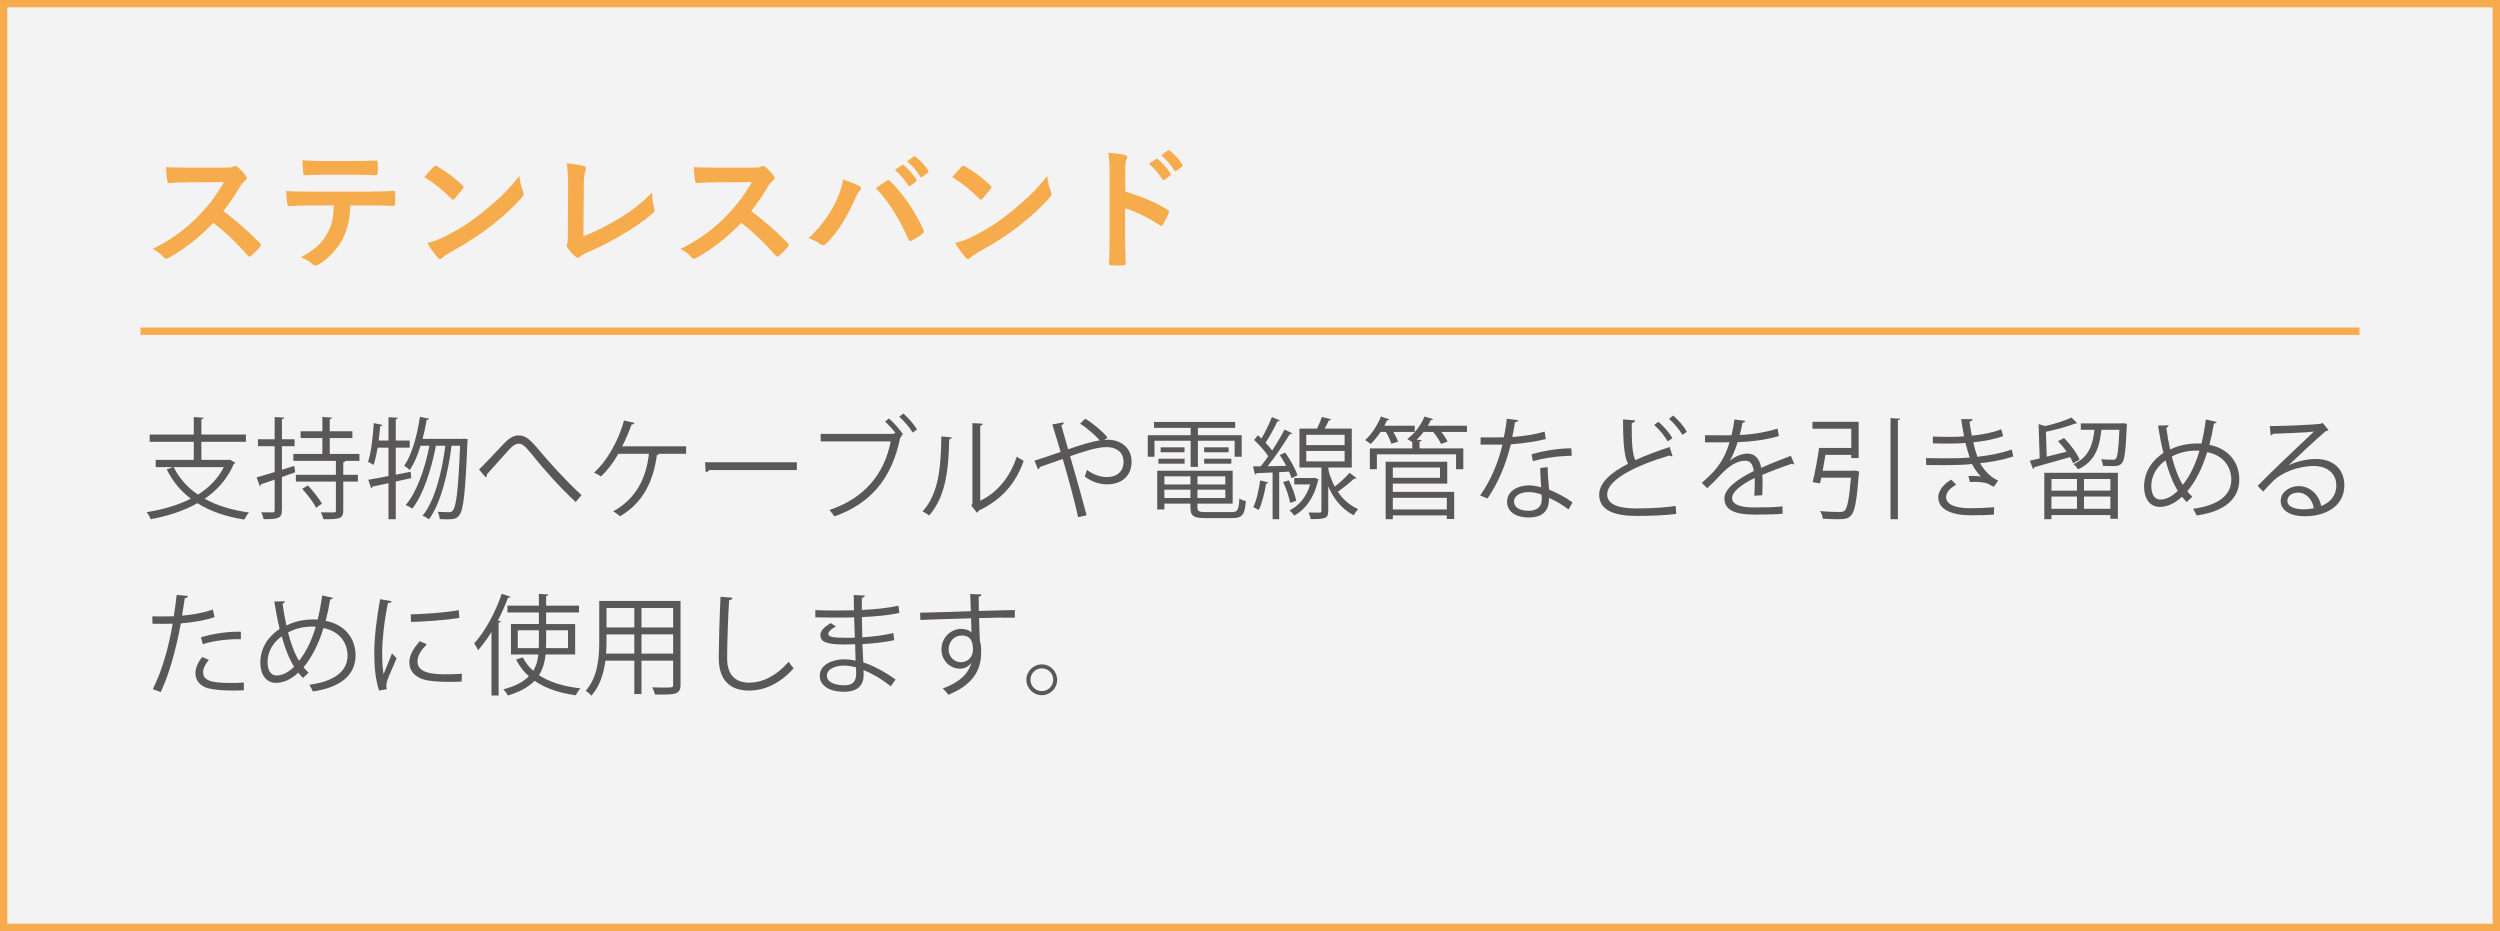 <?xml version="1.0" encoding="UTF-8"?><svg id="_レイヤー_2" xmlns="http://www.w3.org/2000/svg" width="341" height="126.996" viewBox="0 0 341 126.996"><rect x="0" y="0" width="341" height="126.996" fill="#808080" stroke="none"/><defs><style>.cls-1{fill:#f6ab4c;}.cls-2{fill:#595757;}.cls-3{fill:rgba(255,255,255,.9);}</style></defs><g id="popup"><g><g><rect class="cls-3" x=".5" y=".5" width="340" height="125.996"/><path class="cls-1" d="M341,126.996H0V0H341V126.996ZM1,125.996H340V1H1V125.996Z"/></g><g><path class="cls-2" d="M31.354,62.694l.75,.435c-.045,.075-.12,.12-.21,.15-.87,2.024-2.266,3.584-3.976,4.754,1.665,.931,3.705,1.545,6.045,1.875-.24,.24-.495,.676-.645,.96-2.49-.39-4.635-1.125-6.39-2.234-1.875,1.064-4.065,1.755-6.375,2.189-.09-.27-.36-.734-.555-.96,2.189-.359,4.26-.944,6.029-1.845-1.395-1.05-2.49-2.385-3.285-3.99l.855-.314h-2.355v-.99h5.19v-2.46h-6.015v-.989h6.015v-2.386l1.335,.091c-.016,.104-.105,.18-.3,.21v2.085h6.074v.989h-6.074v2.46h3.689l.195-.029Zm-7.665,1.02c.75,1.515,1.86,2.774,3.314,3.75,1.5-.945,2.73-2.175,3.525-3.75h-6.84Z"/><path class="cls-2" d="M40.132,63.548l.135,.87-1.814,.645v4.53c0,1.08-.495,1.245-2.49,1.215-.045-.24-.195-.66-.33-.93,.705,.015,1.351,.015,1.545,.015,.195-.015,.285-.075,.285-.285v-4.185c-.705,.24-1.35,.465-1.86,.63,0,.12-.074,.21-.18,.24l-.42-1.186c.675-.18,1.53-.435,2.46-.72v-3.524h-2.28v-.945h2.28v-3.03l1.29,.075c-.015,.12-.09,.181-.3,.21v2.745h1.725v.945h-1.725v3.21l1.68-.525Zm8.895-.69h-1.905c-.045,.091-.119,.165-.3,.195v1.71h1.995v.93h-1.995v3.945c0,1.155-.585,1.185-2.715,1.185-.045-.27-.194-.66-.345-.944,.42,.015,.81,.015,1.125,.015h.66c.21,0,.27-.06,.27-.255v-3.945h-5.46v-.93h5.46v-1.905h-5.805v-.944h3.96v-2.16h-2.97v-.93h2.97v-1.95l1.305,.09c-.015,.105-.104,.181-.3,.21v1.65h3.09v.93h-3.09v2.16h4.05v.944Zm-5.91,6.405c-.345-.705-1.17-1.8-1.89-2.58l.766-.479c.704,.765,1.545,1.814,1.92,2.489l-.796,.57Z"/><path class="cls-2" d="M56.094,65.213l-2.114,.465v5.145h-.99v-4.92c-.825,.181-1.575,.346-2.175,.466-.015,.104-.09,.194-.195,.225l-.39-1.155c.75-.12,1.71-.3,2.76-.51v-3.87h-1.485c-.149,.9-.329,1.726-.555,2.355-.194-.135-.524-.315-.75-.42,.42-1.215,.646-3.315,.795-5.28l1.17,.255c-.029,.105-.135,.15-.314,.165-.045,.63-.12,1.306-.195,1.95h1.335v-3.18l1.275,.075c-.016,.104-.091,.18-.285,.21v2.895h1.904v.975h-1.904v3.69l2.024-.405,.09,.87Zm7.155-5.37l.54,.045c0,.09-.016,.24-.03,.346-.285,7.02-.54,9.329-1.11,10.034-.284,.405-.6,.57-1.59,.57-.33,0-.704-.016-1.079-.03-.016-.3-.12-.735-.285-1.005,.675,.045,1.274,.06,1.545,.06,.255,0,.39-.045,.54-.255,.435-.51,.734-2.7,.975-8.805h-1.17c-.435,3.63-1.47,7.905-3.075,10.035-.21-.165-.585-.391-.87-.495,1.65-1.98,2.655-6,3.105-9.54h-1.29c-.57,3.075-1.725,6.72-3.225,8.58-.226-.181-.601-.375-.9-.495,1.515-1.71,2.67-5.085,3.24-8.085h-1.2c-.39,1.275-.885,2.43-1.47,3.3-.165-.165-.54-.42-.766-.569,1.035-1.485,1.755-4.08,2.146-6.69l1.245,.271c-.03,.104-.136,.165-.33,.165-.15,.87-.33,1.739-.556,2.58h5.37l.24-.016Z"/><path class="cls-2" d="M65.338,64.043c.63-.601,2.175-2.235,2.97-3.09,1.155-1.275,1.725-1.561,2.475-1.561,.9,0,1.545,.57,2.88,2.16,1.065,1.29,3.525,4.035,5.655,5.985l-.795,.93c-2.055-1.86-4.5-4.665-5.4-5.79-1.274-1.56-1.739-2.16-2.354-2.16-.6,0-1.064,.495-1.979,1.53-.511,.585-1.726,1.92-2.37,2.64,.015,.195-.045,.346-.165,.42l-.915-1.064Z"/><path class="cls-2" d="M93.585,60.878v1.02h-3.72c-.045,.091-.136,.165-.271,.181-.45,3.479-1.859,6.51-5.024,8.34-.24-.226-.646-.495-.931-.676,3.075-1.664,4.5-4.484,4.875-7.845h-4.17c-.689,1.23-1.56,2.341-2.369,3.09-.226-.164-.646-.39-.945-.524,1.62-1.396,3.359-4.32,4.08-7.109l1.439,.329c-.03,.105-.165,.226-.405,.226-.314,.93-.824,2.069-1.274,2.97h8.715Z"/><path class="cls-2" d="M96.169,63.053h12.524v1.065h-11.955c-.09,.149-.285,.255-.479,.284l-.09-1.35Z"/><path class="cls-2" d="M122.181,59.093c-.435-.555-1.005-1.185-1.455-1.59l.525-.42c.675,.57,1.5,1.515,1.92,2.16l-.285,.21,.12,.06c-.045,.075-.12,.136-.21,.165-1.155,5.655-4.08,9.03-8.985,10.755-.18-.271-.479-.66-.689-.87,4.71-1.56,7.5-4.845,8.369-9.359h-9.555v-1.021h9.945l.194-.135,.105,.045Zm2.31-.09c-.375-.645-1.215-1.635-1.83-2.16l.556-.435c.689,.57,1.439,1.5,1.875,2.16l-.601,.435Z"/><path class="cls-2" d="M129.819,59.664c-.015,.135-.15,.225-.345,.255-.09,4.035-.42,7.71-2.73,10.395-.239-.18-.6-.405-.899-.57,2.234-2.43,2.505-6.18,2.55-10.214l1.425,.135Zm3.885,8.64c2.505-1.215,4.125-3.405,4.995-6.03,.225,.195,.675,.45,.93,.585-1.065,3.03-2.925,5.266-6.12,6.78-.045,.12-.149,.24-.255,.3l-.779-.99,.165-.225v-11.01l1.395,.075c-.015,.135-.12,.255-.33,.285v10.229Z"/><path class="cls-2" d="M150.642,60.008c.165-.015,.3-.03,.45-.03,1.635,0,3.255,.976,3.255,3,0,1.95-1.335,3.09-3.391,3.09-.885,0-2.055-.33-2.999-1.08,.104-.225,.225-.614,.3-.899,.87,.675,1.904,.99,2.699,.99,1.41,0,2.295-.766,2.295-2.115,0-1.11-.765-1.979-2.354-1.979-1.26,0-3.24,.645-4.935,1.244,.705,2.386,1.665,5.805,2.25,8.055l-1.155,.255c-.465-2.159-1.455-5.729-2.1-7.935-.96,.346-2.311,.795-3.12,1.096-.015,.135-.12,.27-.255,.329l-.48-1.199c.96-.3,2.476-.795,3.57-1.186-.45-1.529-.87-2.88-1.14-3.749l1.545-.285c.015,.194-.061,.27-.315,.404,.33,1.155,.6,2.13,.93,3.271,1.62-.556,3.15-1.05,4.32-1.215-.675-.766-1.86-1.785-2.686-2.28l.69-.675c1.005,.569,2.34,1.694,3.045,2.55l-.42,.345Z"/><path class="cls-2" d="M162.405,63.683v-3.569h-4.935v2.189h-.915v-2.939h5.85v-1.005h-4.995v-.811h11.069v.811h-5.085v1.005h5.971v2.939h-.961v-2.189h-5.01v3.569h-.989Zm.93,5.55c0,.51,.195,.615,1.17,.615h3.495c.825,0,.96-.271,1.05-1.845,.225,.149,.6,.285,.885,.345-.149,1.86-.479,2.325-1.875,2.325h-3.6c-1.62,0-2.085-.271-2.085-1.455v-.525h-3.555v.795h-.975v-5.279h10.289v4.484h-4.8v.54Zm-5.325-5.984v-.675h3.57v.675h-3.57Zm.301-2.235h3.255v.675h-3.255v-.675Zm4.064,3.96h-3.555v1.11h3.555v-1.11Zm-3.555,2.955h3.555v-1.14h-3.555v1.14Zm8.31-1.845v-1.11h-3.795v1.11h3.795Zm-3.795,1.845h3.795v-1.14h-3.795v1.14Zm.915-6.915h3.33v.675h-3.33v-.675Zm0,2.235v-.675h3.705v.675h-3.705Z"/><path class="cls-2" d="M175.308,61.734c.689,.96,1.41,2.265,1.665,3.104l-.811,.39c-.074-.27-.194-.569-.345-.899-.45,.029-.899,.045-1.335,.074v6.42h-.899v-6.374c-.841,.029-1.591,.06-2.19,.09-.015,.104-.104,.165-.21,.194l-.27-1.125h1.05c.33-.404,.675-.869,1.035-1.38-.466-.689-1.245-1.574-1.936-2.22l.525-.645c.149,.135,.314,.285,.479,.45,.511-.87,1.096-2.07,1.425-2.926l1.065,.45c-.045,.09-.15,.135-.315,.135-.39,.841-1.05,2.07-1.619,2.91,.345,.36,.659,.735,.899,1.065,.646-.976,1.245-1.995,1.68-2.851l1.051,.495c-.046,.075-.165,.135-.33,.135-.766,1.275-1.965,3.061-3.016,4.365l2.535-.045c-.27-.51-.569-1.035-.885-1.485l.75-.329Zm-2.31,4.079c-.045,.09-.136,.15-.301,.15-.21,1.274-.555,2.715-1.005,3.6-.21-.135-.54-.285-.75-.39,.436-.84,.75-2.28,.945-3.646l1.11,.285Zm2.805-.3c.435,.885,.854,2.025,1.005,2.79-.18,.06-.36,.135-.84,.285-.12-.766-.525-1.936-.945-2.835l.78-.24Zm3.51-.36l.57,.256c-.016,.06-.061,.104-.105,.135-.54,2.354-1.695,3.93-3.24,4.784-.135-.21-.449-.569-.645-.704,1.305-.66,2.31-1.846,2.82-3.556h-2.176v-.869h2.61l.165-.046Zm1.859-1.38c0,.676,.556,1.965,.886,2.61,.72-.57,1.529-1.32,2.024-1.89,.735,.555,.855,.63,.96,.72-.045,.075-.18,.104-.33,.075-.569,.51-1.484,1.26-2.234,1.784,.645,.976,1.545,1.83,2.774,2.37-.18,.195-.479,.585-.615,.84-1.755-.915-2.819-2.444-3.465-3.944v3.359c0,1.021-.42,1.11-2.399,1.11-.03-.271-.165-.63-.285-.9,.72,.016,1.335,.016,1.515,.016,.195-.016,.24-.061,.24-.226v-5.925h-3v-5.31h2.4c.255-.51,.51-1.14,.66-1.59l1.26,.315c-.03,.09-.135,.149-.3,.149-.15,.315-.36,.735-.585,1.125h3.704v5.31h-3.21Zm-2.999-4.47v1.41h5.234v-1.41h-5.234Zm0,2.205v1.425h5.234v-1.425h-5.234Z"/><path class="cls-2" d="M189.771,60.518c-.119-.435-.42-1.079-.734-1.604h-.72c-.42,.63-.9,1.215-1.365,1.649-.18-.164-.525-.404-.75-.539,.84-.721,1.665-1.98,2.16-3.21l1.154,.39c-.045,.075-.149,.135-.314,.12-.105,.24-.24,.495-.375,.75h4.14v.84h-2.91c.271,.465,.525,.975,.646,1.335l-.931,.27Zm10.32-2.444v.84h-3.495c.36,.45,.69,.945,.854,1.32l-.899,.314c-.195-.45-.63-1.109-1.065-1.635h-1.305c-.3,.39-.615,.75-.945,1.064l.676,.046c-.016,.104-.091,.164-.285,.194v.945h5.97v2.835h-.99v-2.025h-10.8v2.025h-.96v-2.835h5.79v-.87c-.21-.135-.495-.3-.689-.405,.944-.689,1.859-1.845,2.354-3.074l1.17,.359c-.03,.09-.135,.135-.315,.135-.119,.256-.255,.511-.404,.766h5.34Zm-10.11,7.89v1.125h8.37v3.705h-1.005v-.495h-7.365v.524h-.975v-7.845h8.399v2.985h-7.425Zm6.436-2.19h-6.436v1.396h6.436v-1.396Zm.93,4.125h-7.365v1.59h7.365v-1.59Z"/><path class="cls-2" d="M207.113,57.324c-.045,.12-.195,.24-.465,.255-.105,.66-.24,1.439-.375,2.024,1.47-.09,3.104-.345,4.41-.734l.164,1.02c-1.395,.346-3.044,.585-4.77,.721-.72,2.88-1.71,5.22-3.18,7.379l-1.005-.404c1.365-1.965,2.399-4.215,3.045-6.945h-2.985v-.975h1.785c.465,0,.945-.015,1.38-.015,.181-.795,.315-1.65,.42-2.535l1.575,.21Zm3.99,6.39c.015,1.215,.104,2.04,.194,3.075,.96,.375,2.205,1.02,3.195,1.739l-.54,.96c-.825-.63-1.845-1.215-2.655-1.574,0,1.5-.6,2.67-2.805,2.67-1.665,0-2.939-.75-2.925-2.16,0-1.5,1.575-2.22,2.955-2.22,.54,0,1.095,.104,1.694,.27-.06-.96-.135-1.935-.135-2.64l1.021-.12Zm-.825,3.75c-.615-.24-1.245-.345-1.785-.345-.899,0-1.965,.359-1.979,1.289,0,.855,.84,1.261,2.01,1.261,1.08,0,1.77-.525,1.77-1.516,0-.239,0-.465-.015-.689Zm4.109-5.295c-1.694,.015-3.75,.285-5.31,.735l-.165-.945c1.71-.495,3.78-.811,5.415-.811l.06,1.021Z"/><path class="cls-2" d="M228.132,62.213c-.03,.015-.075,.015-.12,.015-.105,0-.226-.029-.315-.09-4.455,1.305-8.489,3.271-8.475,5.28,0,1.439,1.59,1.935,4.02,1.935,2.415,0,4.261-.18,5.311-.345l.09,1.095c-1.38,.18-3.615,.271-5.37,.271-2.97,0-5.13-.69-5.145-2.896-.015-1.604,1.59-3.015,3.944-4.229-.51-.915-.689-2.655-.689-6.045l1.649,.135c-.015,.195-.165,.315-.465,.36-.015,2.625,.075,4.26,.495,5.069,1.41-.66,3.03-1.26,4.68-1.8l.391,1.245Zm-1.92-4.68c.779,.675,1.5,1.53,1.904,2.234l-.645,.436c-.391-.69-1.08-1.575-1.845-2.235l.585-.435Zm2.01-.855c.779,.69,1.455,1.471,1.875,2.221l-.615,.42c-.42-.721-1.095-1.545-1.83-2.19l.57-.45Z"/><path class="cls-2" d="M244.739,63.308c-.03,.016-.061,.03-.091,.03-.09,0-.165-.045-.225-.09-1.14,.375-2.805,.99-4.05,1.529,.03,.346,.045,.735,.045,1.17,0,.48-.015,1.021-.045,1.605l-1.095,.06c.045-.54,.075-1.229,.075-1.814,0-.225,0-.436-.016-.6-1.694,.824-3.075,1.829-3.075,2.729,0,.87,1.035,1.29,3.105,1.29,1.455,0,2.805-.03,3.765-.15l.015,1.005c-.885,.09-2.234,.12-3.779,.12-2.88,0-4.155-.689-4.155-2.22,0-1.32,1.74-2.595,3.99-3.72-.09-.945-.51-1.41-1.11-1.41-1.095,0-2.234,.615-3.585,2.115-.42,.465-1.005,1.05-1.649,1.635l-.735-.735c1.5-1.319,2.91-2.579,3.78-5.534l-.84,.015h-2.505v-.975c.915,.015,1.979,.015,2.595,.015l1.02-.015c.165-.69,.301-1.335,.405-2.146l1.47,.181c-.029,.149-.149,.239-.375,.27-.104,.6-.239,1.125-.375,1.665,1.021-.015,3.21-.255,5.16-.87l.18,1.005c-1.875,.585-4.14,.795-5.625,.84-.359,1.125-.734,2.025-1.079,2.535h.015c.66-.585,1.649-.975,2.415-.975,1.02,0,1.665,.734,1.859,1.949,1.261-.569,2.851-1.185,4.05-1.649l.466,1.14Z"/><path class="cls-2" d="M252.768,64.209l.225-.03,.601,.12c0,.09-.03,.21-.045,.315-.285,3.734-.556,5.204-1.096,5.729-.375,.404-.824,.479-1.845,.479-.54,0-1.26-.029-1.979-.075-.03-.314-.165-.734-.375-1.034,1.125,.104,2.234,.12,2.609,.12s.556-.03,.721-.165c.39-.346,.645-1.575,.885-4.516h-4.05c-.061,.285-.105,.54-.165,.78l-1.005-.165c.314-1.215,.659-3.18,.87-4.665h4.395v-2.624h-5.295v-.945h6.3v4.949h-1.005v-.435h-3.525c-.12,.72-.255,1.47-.375,2.16h4.155Zm5.1-7.185l1.305,.09c-.015,.104-.09,.18-.3,.194v13.515h-1.005v-13.799Z"/><path class="cls-2" d="M274.609,62.258c-1.35,.465-2.984,.75-4.529,.93,.465,.811,1.38,1.936,2.475,2.355l-.6,.854c-.21-.104-.601-.285-.87-.45-.33-.119-1.065-.225-1.771-.225-.21,0-.42,.015-.614,.03l-.21-.825c.51-.03,1.244,0,1.68,.06-.405-.435-.885-1.079-1.185-1.694-1.006,.104-2.115,.149-4.021,.149-.734,0-1.56,0-2.234-.015l-.016-.945c.675,.016,1.545,.03,2.295,.03,1.23,0,2.445,0,3.66-.104-.165-.465-.405-1.32-.585-1.995-.6,.06-1.275,.09-1.89,.09-.811,0-1.846,0-2.55-.03v-.93c.899,.045,1.89,.045,2.534,.045,.54,0,1.155-.03,1.726-.075-.136-.689-.285-1.515-.405-2.354l1.545,.015c0,.181-.135,.285-.405,.33,.09,.646,.195,1.335,.315,1.92,1.41-.135,2.925-.435,4.02-.87l.255,.931c-1.095,.404-2.58,.689-4.08,.854,.195,.795,.391,1.5,.57,1.965,1.59-.165,3.315-.51,4.68-.99l.21,.945Zm-2.64,7.935c-.825,.061-1.814,.09-3.3,.09-2.43-.015-4.32-.795-4.29-2.489,.016-.886,.795-1.83,1.771-2.37l.675,.689c-.87,.466-1.38,1.096-1.38,1.665,0,1.065,1.319,1.53,3.225,1.545,1.125,0,2.31-.06,3.33-.135l-.03,1.005Z"/><path class="cls-2" d="M281.528,59.753c.885,.87,1.785,2.085,2.13,2.955l-.885,.479c-.09-.255-.24-.54-.405-.84-1.814,.51-3.689,1.05-4.89,1.38,0,.105-.075,.195-.18,.226l-.436-1.11,1.351-.314-.15-4.681,.915,.271c1.305-.315,2.729-.75,3.57-1.17l.779,.78q-.045,.045-.285,.045c-.96,.39-2.55,.81-3.975,1.125l.105,3.39c.854-.21,1.784-.436,2.715-.675-.346-.511-.766-1.021-1.17-1.44l.81-.42Zm-2.685,11.069v-6.329h10.034v6.27h-1.02v-.51h-8.04v.569h-.975Zm4.454-5.489h-3.479v1.59h3.479v-1.59Zm-3.479,4.064h3.479v-1.665h-3.479v1.665Zm9.75-11.669l.555,.074c0,.091-.015,.21-.03,.33-.149,3.405-.3,4.605-.66,5.025-.345,.42-.72,.42-1.47,.42-.33,0-.734-.016-1.125-.03-.015-.285-.12-.66-.255-.9,.675,.046,1.305,.061,1.545,.061s.375-.015,.48-.15c.225-.27,.359-1.274,.479-3.93h-2.46c-.239,2.31-.81,4.305-3.194,5.399-.12-.239-.391-.555-.601-.72,2.04-.915,2.625-2.55,2.851-4.68h-1.86v-.87h5.535l.21-.029Zm-1.71,9.194v-1.59h-3.601v1.59h3.601Zm-3.601,2.475h3.601v-1.665h-3.601v1.665Z"/><path class="cls-2" d="M302.366,57.548c-.029,.135-.194,.195-.39,.226-.165,1.034-.375,2.024-.615,2.909,2.625,.495,4.08,2.4,4.08,4.71,0,2.67-2.025,4.38-5.819,4.92-.15-.314-.315-.645-.48-.915,3.315-.435,5.205-1.785,5.205-3.975,0-1.815-1.155-3.345-3.285-3.75-.705,2.31-1.665,4.095-2.715,5.34,.195,.27,.45,.51,.69,.735l-.766,.734c-.225-.225-.435-.465-.645-.734-.976,.93-2.04,1.395-3.045,1.395-1.32,0-2.13-1.125-2.13-2.76,0-2.04,1.125-3.615,2.64-4.604-.285-1.141-.525-2.386-.735-3.735l1.44-.03c-.015,.136-.105,.285-.315,.33,.15,1.035,.315,2.04,.525,2.97,1.649-.824,3.24-.824,3.915-.824,.12,0,.255,0,.359,.015,.24-.99,.45-2.1,.601-3.285l1.484,.33Zm-5.31,9.405c-.675-1.096-1.229-2.49-1.68-4.155-.945,.66-1.935,1.845-1.935,3.51,0,1.065,.404,1.83,1.215,1.83,.93,0,1.725-.54,2.399-1.185Zm.675-.825c.9-1.095,1.681-2.625,2.28-4.65-.165-.015-.36-.015-.525-.015-1.154,.015-2.279,.271-3.255,.81,.391,1.5,.87,2.835,1.5,3.855Z"/><path class="cls-2" d="M312.164,63.473c.99-.51,2.535-.87,3.72-.87,2.385,0,3.885,1.396,3.885,3.601,0,2.715-2.385,4.215-5.399,4.215-1.95,0-3.285-.78-3.285-2.101,0-1.109,1.095-2.01,2.46-2.01,1.695,0,2.835,1.35,3.06,2.715,1.2-.45,2.07-1.41,2.07-2.805,0-1.62-1.2-2.655-3.09-2.655-2.25,0-4.455,1.005-5.444,1.965-.45,.42-1.035,1.051-1.44,1.516l-.765-.766c1.35-1.409,5.64-5.504,7.68-7.409-.87,.12-3.87,.24-5.58,.3-.045,.105-.195,.195-.314,.225l-.12-1.274c2.024-.015,5.895-.165,6.989-.33l.226-.105,.795,.976c-.075,.06-.21,.12-.36,.135-1.065,.87-3.915,3.54-5.085,4.665v.015Zm2.07,6c.449,0,.975-.06,1.364-.15-.165-1.154-1.02-2.13-2.13-2.13-.779,0-1.47,.42-1.47,1.11,0,.915,1.245,1.17,2.235,1.17Z"/><path class="cls-2" d="M29.269,84.173c-1.275,.449-2.97,.734-4.605,.854-.63,3.435-1.545,6.854-2.744,9.375l-1.08-.405c1.229-2.415,2.13-5.52,2.715-8.925-.3,.016-2.311,.03-2.76,.016l-.016-1.021c.24,.015,.556,.015,.9,.015,.135,0,1.635,0,2.024-.015,.15-.96,.301-2.01,.391-2.925l1.545,.15c-.016,.165-.226,.284-.436,.3-.09,.66-.239,1.47-.375,2.385,1.471-.135,2.955-.39,4.2-.84l.24,1.035Zm3.989,9.989c-.45,.015-.915,.03-1.38,.03-1.41,0-2.745-.105-3.555-.33-1.064-.3-1.68-1.08-1.665-2.07,.016-.66,.3-1.41,.93-2.175l.9,.39c-.525,.615-.78,1.2-.78,1.665,0,1.186,1.141,1.485,3.87,1.485,.555,0,1.125-.015,1.68-.061v1.065Zm-5.85-7.229c1.545-.495,3.675-.811,5.445-.766v1.021c-1.695-.045-3.66,.195-5.19,.675l-.255-.93Z"/><path class="cls-2" d="M45.423,81.548c-.029,.135-.194,.194-.39,.225-.165,1.035-.375,2.025-.615,2.91,2.625,.495,4.08,2.399,4.08,4.71,0,2.67-2.025,4.38-5.819,4.92-.15-.315-.315-.646-.48-.915,3.315-.436,5.205-1.785,5.205-3.976,0-1.814-1.155-3.345-3.285-3.749-.705,2.31-1.665,4.095-2.715,5.34,.195,.27,.45,.51,.69,.734l-.766,.735c-.225-.226-.435-.465-.645-.735-.976,.93-2.04,1.396-3.045,1.396-1.32,0-2.13-1.125-2.13-2.761,0-2.039,1.125-3.614,2.64-4.604-.285-1.14-.525-2.385-.735-3.734l1.44-.03c-.015,.135-.105,.285-.315,.33,.15,1.035,.315,2.04,.525,2.97,1.649-.825,3.24-.825,3.915-.825,.12,0,.255,0,.359,.016,.24-.99,.45-2.101,.601-3.285l1.484,.33Zm-5.31,9.404c-.675-1.095-1.229-2.49-1.68-4.154-.945,.659-1.935,1.845-1.935,3.51,0,1.064,.404,1.829,1.215,1.829,.93,0,1.725-.539,2.399-1.185Zm.675-.825c.9-1.095,1.681-2.625,2.28-4.649-.165-.015-.36-.015-.525-.015-1.154,.015-2.279,.27-3.255,.81,.391,1.5,.87,2.835,1.5,3.854Z"/><path class="cls-2" d="M53.419,81.999c-.046,.164-.195,.255-.495,.239-.525,2.445-.795,5.13-.795,6.75,0,1.125,.045,2.265,.194,2.97,.285-.734,.931-2.31,1.141-2.835l.63,.66c-.615,1.515-1.065,2.37-1.275,3.045-.075,.255-.12,.495-.12,.705,0,.165,.03,.314,.075,.465l-1.064,.195c-.48-1.425-.66-3.165-.66-5.16,0-1.965,.314-4.71,.795-7.305l1.575,.271Zm9.554,10.964c-.539,.03-1.095,.045-1.649,.045-1.065,0-2.07-.06-2.79-.165-1.845-.27-2.7-1.29-2.7-2.489,0-1.035,.57-1.905,1.41-2.896l.976,.42c-.75,.78-1.275,1.5-1.275,2.355,0,1.74,2.55,1.74,4.109,1.74,.631,0,1.306-.03,1.936-.075l-.016,1.064Zm-6.944-9.164c1.935-.045,4.545-.226,6.54-.57l.09,1.05c-1.86,.315-4.875,.51-6.6,.555l-.03-1.034Z"/><path class="cls-2" d="M67.038,86.183c-.569,.944-1.199,1.785-1.829,2.505-.105-.24-.36-.705-.525-.945,1.44-1.56,2.88-4.154,3.75-6.75l1.2,.405c-.061,.105-.165,.15-.346,.135-.39,1.051-.854,2.101-1.38,3.105l.405,.104c-.03,.09-.105,.165-.3,.181v9.944h-.976v-8.685Zm11.415,3.09h-4.035c-.104,.99-.345,1.95-.899,2.819,1.439,.96,3.359,1.545,5.654,1.801-.225,.225-.495,.645-.645,.944-2.266-.314-4.155-.96-5.61-1.979-.779,.81-1.935,1.5-3.645,2.01-.105-.226-.405-.63-.615-.84,1.665-.436,2.76-1.05,3.48-1.785-.721-.63-1.306-1.395-1.74-2.28l.915-.3c.345,.69,.825,1.305,1.425,1.83,.42-.69,.615-1.439,.69-2.22h-3.735v-4.155h3.81v-1.574h-4.289v-.931h4.289v-1.604l1.29,.075c-.015,.104-.09,.18-.3,.21v1.319h4.485v.931h-4.485v1.574h3.96v4.155Zm-7.83-.87h2.865c.015-.255,.015-.495,.015-.75v-1.68h-2.88v2.43Zm6.855-2.43h-2.985v1.68c0,.255,0,.495-.015,.75h3v-2.43Z"/><path class="cls-2" d="M92.823,81.968v11.399c0,1.38-.66,1.395-3.495,1.365-.045-.255-.21-.705-.36-.976,.556,.016,1.096,.03,1.53,.03,1.245,0,1.32,0,1.32-.42v-3.255h-4.32v4.56h-.975v-4.56h-3.945c-.225,1.71-.734,3.465-1.92,4.785-.149-.195-.54-.54-.765-.676,1.68-1.89,1.845-4.59,1.845-6.734v-5.52h11.085Zm-10.095,5.52c0,.525-.015,1.08-.06,1.665h3.854v-2.625h-3.795v.96Zm3.795-4.56h-3.795v2.654h3.795v-2.654Zm5.295,2.654v-2.654h-4.32v2.654h4.32Zm-4.32,3.57h4.32v-2.625h-4.32v2.625Z"/><path class="cls-2" d="M99.918,81.533c-.029,.181-.164,.285-.465,.33-.12,1.74-.27,5.715-.27,7.935,0,2.235,1.109,3.315,3,3.315,1.83,0,3.689-.915,5.399-2.85,.15,.239,.495,.72,.675,.885-1.755,1.995-3.885,3.045-6.09,3.045-2.729,0-4.124-1.575-4.124-4.41,0-1.89,.135-6.54,.239-8.385l1.635,.135Z"/><path class="cls-2" d="M111.214,83.213c.93,.06,2.175,.06,3.194,.06,.675,0,1.44-.015,2.07-.03-.016-.72-.03-1.56-.03-2.085l1.515,.075c-.015,.181-.149,.271-.404,.315-.016,.24,0,1.395,0,1.649,1.755-.09,3.494-.239,4.979-.585l.135,.99c-1.47,.33-3.21,.479-5.114,.57,.015,.899,.029,1.829,.06,2.76,1.455-.09,3.015-.285,4.229-.585l.12,.975c-1.26,.271-2.835,.45-4.335,.525l.12,2.505c1.38,.449,2.851,1.229,4.41,2.34l-.66,.915c-1.35-1.065-2.625-1.785-3.72-2.205,0,.24,.015,.51,.015,.705-.015,1.425-.869,2.25-2.685,2.25-1.905,0-3.3-.78-3.3-2.19,0-1.439,1.635-2.234,3.314-2.234,.495,0,1.021,.045,1.575,.18-.015-.645-.045-1.425-.06-2.235-.48,.016-1.021,.03-1.455,.03-2.565,0-3.285-.405-3.285-1.274,0-.57,.436-1.035,1.396-1.65l.72,.465c-.675,.375-1.035,.705-1.035,1.005,0,.45,.705,.54,2.61,.54,.33,0,.675,0,1.005-.015l-.09-2.775c-.646,.03-1.396,.03-2.07,.03-.96,0-2.325,0-3.225-.03v-.989Zm5.55,7.814c-.601-.165-1.155-.24-1.681-.24-1.14,0-2.295,.465-2.295,1.365,0,.885,1.051,1.319,2.355,1.319,1.185,0,1.635-.524,1.635-1.574l-.015-.87Z"/><path class="cls-2" d="M132.423,83.363c-.015-.33-.06-1.965-.09-2.34l1.545,.061c-.015,.119-.12,.27-.39,.314,0,.18,0,.36,.03,1.936,1.845-.061,3.779-.105,4.904-.12v1.034c-1.274-.029-3.09,0-4.875,.061,.03,1.17,.061,2.25,.105,3.075,.15,.494,.18,.944,.18,1.574,0,.48-.045,1.035-.149,1.455-.391,1.755-1.681,3.3-4.32,4.35-.195-.255-.524-.63-.765-.854,2.295-.825,3.524-2.07,3.899-3.495h-.015c-.315,.45-.87,.795-1.545,.795-1.335,0-2.52-1.095-2.52-2.625-.016-1.59,1.274-2.805,2.699-2.805,.54,0,1.095,.195,1.396,.465,0-.255-.03-1.26-.061-1.904-1.56,.029-6.3,.194-6.914,.225l-.03-.99,3.42-.09,3.494-.12Zm.285,5.265c0-.585,0-1.949-1.529-1.949-1.035,.015-1.771,.81-1.785,1.904,0,1.05,.795,1.74,1.665,1.74,1.064,0,1.649-.825,1.649-1.695Z"/><path class="cls-2" d="M144.198,92.722c0,1.155-.944,2.101-2.1,2.101s-2.1-.945-2.1-2.101c0-1.154,.944-2.1,2.1-2.1,1.185,0,2.1,.976,2.1,2.1Zm-.54,0c0-.869-.689-1.56-1.56-1.56-.855,0-1.545,.69-1.545,1.56,0,.855,.689,1.546,1.545,1.546,.899,0,1.56-.721,1.56-1.546Z"/></g><g><path class="cls-1" d="M30.656,22.864c.647,0,.972-.018,1.242-.162,.072-.054,.126-.072,.198-.072,.107,0,.198,.072,.306,.145,.414,.324,.828,.792,1.171,1.26,.054,.091,.09,.162,.09,.234,0,.108-.072,.234-.234,.36-.234,.198-.468,.468-.666,.792-.738,1.261-1.44,2.269-2.305,3.367,1.729,1.278,3.331,2.683,4.987,4.357,.09,.09,.145,.18,.145,.252s-.036,.162-.127,.27c-.342,.414-.756,.847-1.206,1.225-.072,.072-.144,.108-.216,.108-.09,0-.162-.054-.252-.145-1.513-1.765-3.062-3.187-4.682-4.465-2.034,2.124-4.087,3.655-6.05,4.753-.162,.072-.288,.145-.414,.145-.108,0-.216-.055-.306-.162-.396-.486-.919-.847-1.513-1.171,2.809-1.422,4.483-2.7,6.338-4.591,1.296-1.351,2.286-2.629,3.385-4.52l-4.646,.018c-.937,0-1.872,.036-2.845,.108-.144,.019-.198-.108-.234-.306-.09-.379-.162-1.242-.162-1.873,.973,.072,1.873,.072,3.043,.072h4.952Z"/><path class="cls-1" d="M47.792,28.013c-.108,2.017-.36,3.223-1.062,4.592-.721,1.404-2.017,2.719-3.169,3.402-.198,.126-.378,.217-.54,.217-.126,0-.252-.055-.378-.181-.36-.36-.973-.72-1.603-.954,1.765-.954,2.826-1.837,3.583-3.205,.666-1.188,.846-2.16,.918-3.871h-3.421c-.9,0-1.782,.054-2.701,.108-.162,.018-.216-.108-.233-.343-.091-.504-.145-1.188-.145-1.729,1.009,.091,2.017,.091,3.061,.091h8.085c1.404,0,2.448-.036,3.511-.108,.181,0,.198,.108,.198,.36,.018,.233,.018,1.152,0,1.386,0,.234-.108,.307-.271,.307-.936-.036-2.178-.072-3.421-.072h-2.412Zm-3.565-4.177c-.828,0-1.549,.035-2.557,.071-.234,0-.288-.09-.307-.306-.054-.433-.071-1.08-.126-1.729,1.261,.072,2.179,.09,2.989,.09h4.033c1.009,0,2.143-.018,3.043-.072,.18,0,.216,.108,.216,.343,.036,.432,.036,.882,0,1.314,0,.252-.036,.342-.233,.342-.973-.036-2.035-.054-3.025-.054h-4.033Z"/><path class="cls-1" d="M59.147,22.755c.072-.09,.162-.144,.252-.144,.072,0,.145,.036,.234,.09,.918,.486,2.413,1.584,3.439,2.557,.107,.108,.162,.18,.162,.252s-.036,.145-.108,.234c-.271,.36-.864,1.08-1.116,1.351-.09,.09-.145,.144-.216,.144-.072,0-.145-.054-.234-.144-1.08-1.116-2.377-2.143-3.673-2.936,.396-.485,.918-1.044,1.26-1.404Zm1.566,9.489c2.197-1.135,3.367-1.891,5.186-3.35,2.197-1.782,3.403-2.935,4.934-4.896,.108,.899,.271,1.512,.504,2.106,.055,.126,.091,.233,.091,.342,0,.162-.091,.306-.288,.54-.955,1.116-2.503,2.557-4.142,3.817-1.494,1.17-3.007,2.179-5.438,3.529-.811,.485-1.045,.666-1.206,.828-.108,.107-.217,.18-.324,.18-.091,0-.198-.072-.307-.198-.45-.504-1.008-1.242-1.44-1.998,.919-.252,1.477-.414,2.431-.9Z"/><path class="cls-1" d="M79.578,32.226c1.387-.54,2.737-1.17,4.592-2.269,2.07-1.224,3.312-2.232,4.771-3.673,.018,.828,.126,1.549,.288,2.089,.107,.342,.054,.521-.181,.72-1.476,1.243-2.971,2.233-4.501,3.098-1.368,.81-2.772,1.512-4.411,2.232-.45,.198-.774,.378-1.009,.576-.107,.09-.216,.144-.323,.144-.108,0-.198-.054-.307-.144-.414-.343-.774-.738-1.099-1.225-.071-.09-.107-.18-.107-.288,0-.09,.036-.198,.09-.306,.072-.181,.072-.522,.072-1.026l.036-6.771c0-1.477-.055-2.358-.198-3.133,1.008,.126,1.927,.271,2.341,.396,.18,.054,.288,.162,.288,.342,0,.09-.036,.216-.091,.378-.126,.36-.197,.954-.197,2.232l-.055,6.626Z"/><path class="cls-1" d="M102.656,22.864c.647,0,.972-.018,1.242-.162,.072-.054,.126-.072,.198-.072,.107,0,.198,.072,.306,.145,.414,.324,.828,.792,1.171,1.26,.054,.091,.09,.162,.09,.234,0,.108-.072,.234-.234,.36-.234,.198-.468,.468-.666,.792-.738,1.261-1.44,2.269-2.305,3.367,1.729,1.278,3.331,2.683,4.987,4.357,.09,.09,.145,.18,.145,.252s-.036,.162-.127,.27c-.342,.414-.756,.847-1.206,1.225-.072,.072-.144,.108-.216,.108-.09,0-.162-.054-.252-.145-1.513-1.765-3.062-3.187-4.682-4.465-2.034,2.124-4.087,3.655-6.05,4.753-.162,.072-.288,.145-.414,.145-.108,0-.216-.055-.306-.162-.396-.486-.919-.847-1.513-1.171,2.809-1.422,4.483-2.7,6.338-4.591,1.296-1.351,2.286-2.629,3.385-4.52l-4.646,.018c-.937,0-1.872,.036-2.845,.108-.144,.019-.198-.108-.234-.306-.09-.379-.162-1.242-.162-1.873,.973,.072,1.873,.072,3.043,.072h4.952Z"/><path class="cls-1" d="M114.174,27.131c.486-1.099,.757-2.017,.811-2.665,.918,.324,1.729,.648,2.232,.918,.162,.072,.216,.181,.216,.288,0,.126-.071,.252-.18,.36-.198,.198-.342,.45-.63,1.099-1.062,2.395-2.125,4.23-3.854,6.05-.162,.18-.324,.27-.504,.27-.145,0-.271-.054-.414-.18-.36-.288-.937-.576-1.585-.774,1.891-1.675,3.188-3.728,3.907-5.365Zm6.734-2.449c.09-.072,.18-.107,.252-.107,.09,0,.162,.035,.27,.144,1.963,1.963,3.476,4.304,4.52,6.608,.055,.09,.072,.162,.072,.252,0,.107-.054,.197-.18,.288-.343,.27-.919,.647-1.495,.954-.233,.107-.359,.072-.432-.162-1.333-3.007-2.665-5.113-4.447-7.004,.648-.433,1.134-.774,1.44-.973Zm2.106-2.16c.09-.072,.162-.055,.271,.035,.558,.433,1.206,1.152,1.71,1.927,.072,.108,.072,.198-.054,.288l-.757,.559c-.126,.09-.216,.072-.306-.054-.54-.829-1.116-1.513-1.818-2.089l.954-.666Zm1.603-1.171c.108-.072,.162-.054,.27,.036,.667,.504,1.314,1.225,1.711,1.854,.072,.108,.09,.216-.054,.324l-.721,.559c-.144,.107-.233,.054-.306-.055-.486-.774-1.062-1.458-1.801-2.07l.9-.648Z"/><path class="cls-1" d="M131.147,22.755c.072-.09,.162-.144,.252-.144,.072,0,.145,.036,.234,.09,.918,.486,2.413,1.584,3.439,2.557,.107,.108,.162,.18,.162,.252s-.036,.145-.108,.234c-.271,.36-.864,1.08-1.116,1.351-.09,.09-.145,.144-.216,.144-.072,0-.145-.054-.234-.144-1.08-1.116-2.377-2.143-3.673-2.936,.396-.485,.918-1.044,1.26-1.404Zm1.566,9.489c2.197-1.135,3.367-1.891,5.186-3.35,2.197-1.782,3.403-2.935,4.934-4.896,.108,.899,.271,1.512,.504,2.106,.055,.126,.091,.233,.091,.342,0,.162-.091,.306-.288,.54-.955,1.116-2.503,2.557-4.142,3.817-1.494,1.17-3.007,2.179-5.438,3.529-.811,.485-1.045,.666-1.206,.828-.108,.107-.217,.18-.324,.18-.091,0-.198-.072-.307-.198-.45-.504-1.008-1.242-1.44-1.998,.919-.252,1.477-.414,2.431-.9Z"/><path class="cls-1" d="M153.487,26.123c2.196,.685,3.942,1.387,5.726,2.449,.198,.107,.288,.233,.198,.468-.234,.594-.522,1.152-.774,1.566-.072,.126-.145,.198-.234,.198-.054,0-.126-.019-.198-.09-1.656-1.062-3.276-1.854-4.735-2.305v3.979c0,1.171,.036,2.233,.072,3.529,.018,.216-.072,.271-.324,.271-.522,.036-1.08,.036-1.603,0-.252,0-.342-.055-.342-.271,.054-1.332,.072-2.395,.072-3.547v-8.858c0-1.351-.055-1.945-.181-2.665,.828,.054,1.729,.144,2.251,.288,.252,.054,.342,.162,.342,.306,0,.108-.054,.253-.144,.414-.126,.234-.126,.685-.126,1.693v2.574Zm4.195-4.429c.09-.072,.162-.055,.27,.035,.559,.433,1.206,1.152,1.711,1.927,.071,.108,.071,.198-.055,.288l-.756,.559c-.126,.09-.216,.072-.306-.055-.541-.828-1.117-1.512-1.819-2.088l.955-.666Zm1.603-1.171c.107-.072,.162-.054,.27,.036,.666,.504,1.314,1.225,1.711,1.854,.071,.108,.09,.216-.055,.324l-.72,.558c-.145,.108-.234,.055-.307-.054-.485-.774-1.062-1.458-1.8-2.07l.9-.648Z"/></g><rect class="cls-1" x="19.166" y="44.682" width="302.668" height="1"/></g></g></svg>